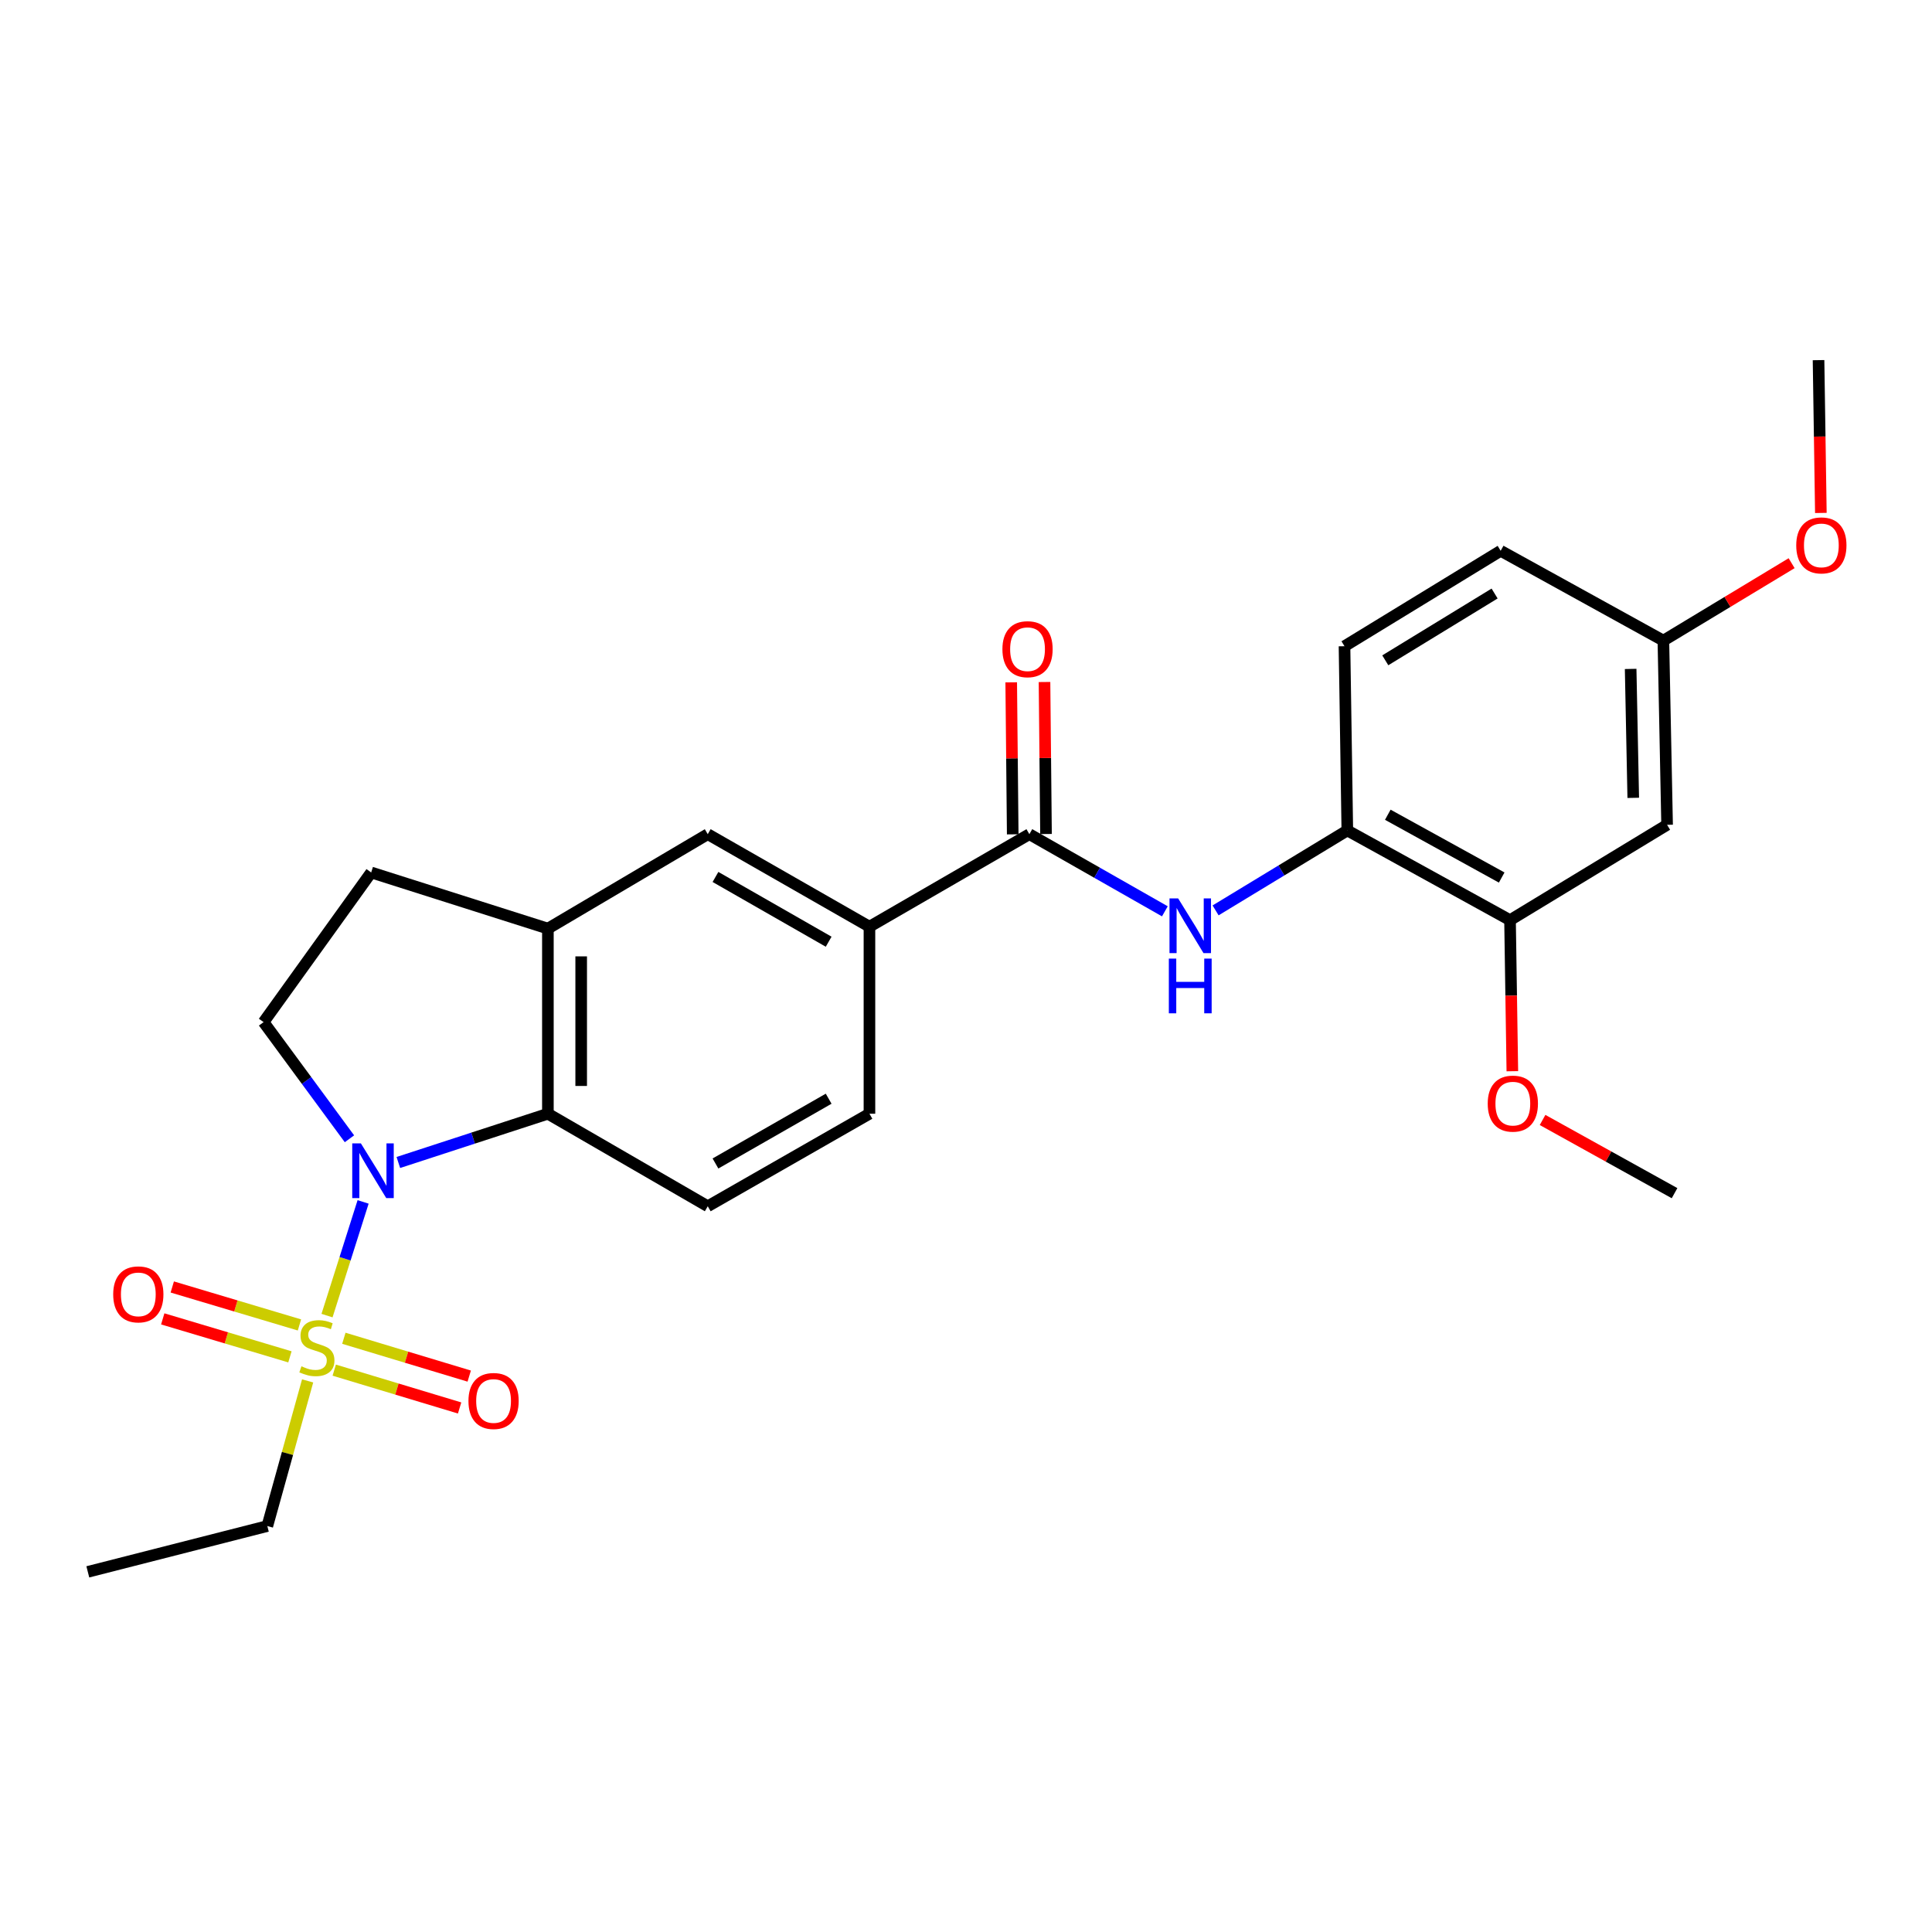 <?xml version='1.0' encoding='iso-8859-1'?>
<svg version='1.1' baseProfile='full'
              xmlns='http://www.w3.org/2000/svg'
                      xmlns:rdkit='http://www.rdkit.org/xml'
                      xmlns:xlink='http://www.w3.org/1999/xlink'
                  xml:space='preserve'
width='1000px' height='1000px' viewBox='0 0 1000 1000'>
<!-- END OF HEADER -->
<rect style='opacity:1.0;fill:#FFFFFF;stroke:none' width='1000' height='1000' x='0' y='0'> </rect>
<path class='bond-0' d='M 169.266,680.955 L 178.604,651.53' style='fill:none;fill-rule:evenodd;stroke:#CCCC00;stroke-width:6px;stroke-linecap:butt;stroke-linejoin:miter;stroke-opacity:1' />
<path class='bond-0' d='M 178.604,651.53 L 187.942,622.106' style='fill:none;fill-rule:evenodd;stroke:#0000FF;stroke-width:6px;stroke-linecap:butt;stroke-linejoin:miter;stroke-opacity:1' />
<path class='bond-11' d='M 173.003,709.183 L 205.448,718.973' style='fill:none;fill-rule:evenodd;stroke:#CCCC00;stroke-width:6px;stroke-linecap:butt;stroke-linejoin:miter;stroke-opacity:1' />
<path class='bond-11' d='M 205.448,718.973 L 237.893,728.762' style='fill:none;fill-rule:evenodd;stroke:#FF0000;stroke-width:6px;stroke-linecap:butt;stroke-linejoin:miter;stroke-opacity:1' />
<path class='bond-11' d='M 177.98,692.685 L 210.425,702.475' style='fill:none;fill-rule:evenodd;stroke:#CCCC00;stroke-width:6px;stroke-linecap:butt;stroke-linejoin:miter;stroke-opacity:1' />
<path class='bond-11' d='M 210.425,702.475 L 242.871,712.264' style='fill:none;fill-rule:evenodd;stroke:#FF0000;stroke-width:6px;stroke-linecap:butt;stroke-linejoin:miter;stroke-opacity:1' />
<path class='bond-12' d='M 154.996,685.788 L 122.081,675.963' style='fill:none;fill-rule:evenodd;stroke:#CCCC00;stroke-width:6px;stroke-linecap:butt;stroke-linejoin:miter;stroke-opacity:1' />
<path class='bond-12' d='M 122.081,675.963 L 89.167,666.138' style='fill:none;fill-rule:evenodd;stroke:#FF0000;stroke-width:6px;stroke-linecap:butt;stroke-linejoin:miter;stroke-opacity:1' />
<path class='bond-12' d='M 150.067,702.3 L 117.153,692.475' style='fill:none;fill-rule:evenodd;stroke:#CCCC00;stroke-width:6px;stroke-linecap:butt;stroke-linejoin:miter;stroke-opacity:1' />
<path class='bond-12' d='M 117.153,692.475 L 84.238,682.65' style='fill:none;fill-rule:evenodd;stroke:#FF0000;stroke-width:6px;stroke-linecap:butt;stroke-linejoin:miter;stroke-opacity:1' />
<path class='bond-18' d='M 159.226,714.752 L 148.796,752.315' style='fill:none;fill-rule:evenodd;stroke:#CCCC00;stroke-width:6px;stroke-linecap:butt;stroke-linejoin:miter;stroke-opacity:1' />
<path class='bond-18' d='M 148.796,752.315 L 138.366,789.879' style='fill:none;fill-rule:evenodd;stroke:#000000;stroke-width:6px;stroke-linecap:butt;stroke-linejoin:miter;stroke-opacity:1' />
<path class='bond-1' d='M 206.181,601.702 L 244.884,589.083' style='fill:none;fill-rule:evenodd;stroke:#0000FF;stroke-width:6px;stroke-linecap:butt;stroke-linejoin:miter;stroke-opacity:1' />
<path class='bond-1' d='M 244.884,589.083 L 283.588,576.464' style='fill:none;fill-rule:evenodd;stroke:#000000;stroke-width:6px;stroke-linecap:butt;stroke-linejoin:miter;stroke-opacity:1' />
<path class='bond-6' d='M 180.88,589.431 L 158.656,559.239' style='fill:none;fill-rule:evenodd;stroke:#0000FF;stroke-width:6px;stroke-linecap:butt;stroke-linejoin:miter;stroke-opacity:1' />
<path class='bond-6' d='M 158.656,559.239 L 136.432,529.046' style='fill:none;fill-rule:evenodd;stroke:#000000;stroke-width:6px;stroke-linecap:butt;stroke-linejoin:miter;stroke-opacity:1' />
<path class='bond-4' d='M 283.588,576.464 L 283.588,480.642' style='fill:none;fill-rule:evenodd;stroke:#000000;stroke-width:6px;stroke-linecap:butt;stroke-linejoin:miter;stroke-opacity:1' />
<path class='bond-4' d='M 300.82,562.091 L 300.82,495.016' style='fill:none;fill-rule:evenodd;stroke:#000000;stroke-width:6px;stroke-linecap:butt;stroke-linejoin:miter;stroke-opacity:1' />
<path class='bond-10' d='M 283.588,576.464 L 366.332,624.361' style='fill:none;fill-rule:evenodd;stroke:#000000;stroke-width:6px;stroke-linecap:butt;stroke-linejoin:miter;stroke-opacity:1' />
<path class='bond-2' d='M 532.798,431.769 L 450.025,479.656' style='fill:none;fill-rule:evenodd;stroke:#000000;stroke-width:6px;stroke-linecap:butt;stroke-linejoin:miter;stroke-opacity:1' />
<path class='bond-3' d='M 532.798,431.769 L 567.866,451.734' style='fill:none;fill-rule:evenodd;stroke:#000000;stroke-width:6px;stroke-linecap:butt;stroke-linejoin:miter;stroke-opacity:1' />
<path class='bond-3' d='M 567.866,451.734 L 602.933,471.699' style='fill:none;fill-rule:evenodd;stroke:#0000FF;stroke-width:6px;stroke-linecap:butt;stroke-linejoin:miter;stroke-opacity:1' />
<path class='bond-15' d='M 541.414,431.684 L 541.025,392.346' style='fill:none;fill-rule:evenodd;stroke:#000000;stroke-width:6px;stroke-linecap:butt;stroke-linejoin:miter;stroke-opacity:1' />
<path class='bond-15' d='M 541.025,392.346 L 540.636,353.008' style='fill:none;fill-rule:evenodd;stroke:#FF0000;stroke-width:6px;stroke-linecap:butt;stroke-linejoin:miter;stroke-opacity:1' />
<path class='bond-15' d='M 524.182,431.854 L 523.793,392.516' style='fill:none;fill-rule:evenodd;stroke:#000000;stroke-width:6px;stroke-linecap:butt;stroke-linejoin:miter;stroke-opacity:1' />
<path class='bond-15' d='M 523.793,392.516 L 523.404,353.179' style='fill:none;fill-rule:evenodd;stroke:#FF0000;stroke-width:6px;stroke-linecap:butt;stroke-linejoin:miter;stroke-opacity:1' />
<path class='bond-7' d='M 629.186,471.216 L 663.277,450.526' style='fill:none;fill-rule:evenodd;stroke:#0000FF;stroke-width:6px;stroke-linecap:butt;stroke-linejoin:miter;stroke-opacity:1' />
<path class='bond-7' d='M 663.277,450.526 L 697.368,429.835' style='fill:none;fill-rule:evenodd;stroke:#000000;stroke-width:6px;stroke-linecap:butt;stroke-linejoin:miter;stroke-opacity:1' />
<path class='bond-8' d='M 283.588,480.642 L 366.332,431.769' style='fill:none;fill-rule:evenodd;stroke:#000000;stroke-width:6px;stroke-linecap:butt;stroke-linejoin:miter;stroke-opacity:1' />
<path class='bond-26' d='M 283.588,480.642 L 192.122,451.586' style='fill:none;fill-rule:evenodd;stroke:#000000;stroke-width:6px;stroke-linecap:butt;stroke-linejoin:miter;stroke-opacity:1' />
<path class='bond-5' d='M 450.025,479.656 L 450.025,576.464' style='fill:none;fill-rule:evenodd;stroke:#000000;stroke-width:6px;stroke-linecap:butt;stroke-linejoin:miter;stroke-opacity:1' />
<path class='bond-27' d='M 450.025,479.656 L 366.332,431.769' style='fill:none;fill-rule:evenodd;stroke:#000000;stroke-width:6px;stroke-linecap:butt;stroke-linejoin:miter;stroke-opacity:1' />
<path class='bond-27' d='M 428.913,487.43 L 370.328,453.909' style='fill:none;fill-rule:evenodd;stroke:#000000;stroke-width:6px;stroke-linecap:butt;stroke-linejoin:miter;stroke-opacity:1' />
<path class='bond-14' d='M 136.432,529.046 L 192.122,451.586' style='fill:none;fill-rule:evenodd;stroke:#000000;stroke-width:6px;stroke-linecap:butt;stroke-linejoin:miter;stroke-opacity:1' />
<path class='bond-9' d='M 697.368,429.835 L 781.587,476.267' style='fill:none;fill-rule:evenodd;stroke:#000000;stroke-width:6px;stroke-linecap:butt;stroke-linejoin:miter;stroke-opacity:1' />
<path class='bond-9' d='M 718.321,421.709 L 777.274,454.211' style='fill:none;fill-rule:evenodd;stroke:#000000;stroke-width:6px;stroke-linecap:butt;stroke-linejoin:miter;stroke-opacity:1' />
<path class='bond-17' d='M 697.368,429.835 L 695.913,334.482' style='fill:none;fill-rule:evenodd;stroke:#000000;stroke-width:6px;stroke-linecap:butt;stroke-linejoin:miter;stroke-opacity:1' />
<path class='bond-13' d='M 781.587,476.267 L 862.886,426.925' style='fill:none;fill-rule:evenodd;stroke:#000000;stroke-width:6px;stroke-linecap:butt;stroke-linejoin:miter;stroke-opacity:1' />
<path class='bond-21' d='M 781.587,476.267 L 782.186,515.363' style='fill:none;fill-rule:evenodd;stroke:#000000;stroke-width:6px;stroke-linecap:butt;stroke-linejoin:miter;stroke-opacity:1' />
<path class='bond-21' d='M 782.186,515.363 L 782.786,554.459' style='fill:none;fill-rule:evenodd;stroke:#FF0000;stroke-width:6px;stroke-linecap:butt;stroke-linejoin:miter;stroke-opacity:1' />
<path class='bond-16' d='M 366.332,624.361 L 450.025,576.464' style='fill:none;fill-rule:evenodd;stroke:#000000;stroke-width:6px;stroke-linecap:butt;stroke-linejoin:miter;stroke-opacity:1' />
<path class='bond-16' d='M 370.327,602.22 L 428.911,568.692' style='fill:none;fill-rule:evenodd;stroke:#000000;stroke-width:6px;stroke-linecap:butt;stroke-linejoin:miter;stroke-opacity:1' />
<path class='bond-28' d='M 862.886,426.925 L 860.961,331.581' style='fill:none;fill-rule:evenodd;stroke:#000000;stroke-width:6px;stroke-linecap:butt;stroke-linejoin:miter;stroke-opacity:1' />
<path class='bond-28' d='M 845.368,412.971 L 844.021,346.231' style='fill:none;fill-rule:evenodd;stroke:#000000;stroke-width:6px;stroke-linecap:butt;stroke-linejoin:miter;stroke-opacity:1' />
<path class='bond-20' d='M 695.913,334.482 L 776.742,285.092' style='fill:none;fill-rule:evenodd;stroke:#000000;stroke-width:6px;stroke-linecap:butt;stroke-linejoin:miter;stroke-opacity:1' />
<path class='bond-20' d='M 717.022,341.778 L 773.603,307.205' style='fill:none;fill-rule:evenodd;stroke:#000000;stroke-width:6px;stroke-linecap:butt;stroke-linejoin:miter;stroke-opacity:1' />
<path class='bond-25' d='M 138.366,789.879 L 45.455,813.592' style='fill:none;fill-rule:evenodd;stroke:#000000;stroke-width:6px;stroke-linecap:butt;stroke-linejoin:miter;stroke-opacity:1' />
<path class='bond-19' d='M 860.961,331.581 L 776.742,285.092' style='fill:none;fill-rule:evenodd;stroke:#000000;stroke-width:6px;stroke-linecap:butt;stroke-linejoin:miter;stroke-opacity:1' />
<path class='bond-22' d='M 860.961,331.581 L 894.151,311.542' style='fill:none;fill-rule:evenodd;stroke:#000000;stroke-width:6px;stroke-linecap:butt;stroke-linejoin:miter;stroke-opacity:1' />
<path class='bond-22' d='M 894.151,311.542 L 927.341,291.502' style='fill:none;fill-rule:evenodd;stroke:#FF0000;stroke-width:6px;stroke-linecap:butt;stroke-linejoin:miter;stroke-opacity:1' />
<path class='bond-23' d='M 798.435,579.69 L 832.589,598.636' style='fill:none;fill-rule:evenodd;stroke:#FF0000;stroke-width:6px;stroke-linecap:butt;stroke-linejoin:miter;stroke-opacity:1' />
<path class='bond-23' d='M 832.589,598.636 L 866.744,617.583' style='fill:none;fill-rule:evenodd;stroke:#000000;stroke-width:6px;stroke-linecap:butt;stroke-linejoin:miter;stroke-opacity:1' />
<path class='bond-24' d='M 942.475,265.495 L 941.875,225.951' style='fill:none;fill-rule:evenodd;stroke:#FF0000;stroke-width:6px;stroke-linecap:butt;stroke-linejoin:miter;stroke-opacity:1' />
<path class='bond-24' d='M 941.875,225.951 L 941.274,186.408' style='fill:none;fill-rule:evenodd;stroke:#000000;stroke-width:6px;stroke-linecap:butt;stroke-linejoin:miter;stroke-opacity:1' />
<path  class='atom-0' d='M 156.023 707.194
Q 156.343 707.314, 157.663 707.874
Q 158.983 708.434, 160.423 708.794
Q 161.903 709.114, 163.343 709.114
Q 166.023 709.114, 167.583 707.834
Q 169.143 706.514, 169.143 704.234
Q 169.143 702.674, 168.343 701.714
Q 167.583 700.754, 166.383 700.234
Q 165.183 699.714, 163.183 699.114
Q 160.663 698.354, 159.143 697.634
Q 157.663 696.914, 156.583 695.394
Q 155.543 693.874, 155.543 691.314
Q 155.543 687.754, 157.943 685.554
Q 160.383 683.354, 165.183 683.354
Q 168.463 683.354, 172.183 684.914
L 171.263 687.994
Q 167.863 686.594, 165.303 686.594
Q 162.543 686.594, 161.023 687.754
Q 159.503 688.874, 159.543 690.834
Q 159.543 692.354, 160.303 693.274
Q 161.103 694.194, 162.223 694.714
Q 163.383 695.234, 165.303 695.834
Q 167.863 696.634, 169.383 697.434
Q 170.903 698.234, 171.983 699.874
Q 173.103 701.474, 173.103 704.234
Q 173.103 708.154, 170.463 710.274
Q 167.863 712.354, 163.503 712.354
Q 160.983 712.354, 159.063 711.794
Q 157.183 711.274, 154.943 710.354
L 156.023 707.194
' fill='#CCCC00'/>
<path  class='atom-1' d='M 186.8 591.82
L 196.08 606.82
Q 197 608.3, 198.48 610.98
Q 199.96 613.66, 200.04 613.82
L 200.04 591.82
L 203.8 591.82
L 203.8 620.14
L 199.92 620.14
L 189.96 603.74
Q 188.8 601.82, 187.56 599.62
Q 186.36 597.42, 186 596.74
L 186 620.14
L 182.32 620.14
L 182.32 591.82
L 186.8 591.82
' fill='#0000FF'/>
<path  class='atom-4' d='M 609.809 465.017
L 619.089 480.017
Q 620.009 481.497, 621.489 484.177
Q 622.969 486.857, 623.049 487.017
L 623.049 465.017
L 626.809 465.017
L 626.809 493.337
L 622.929 493.337
L 612.969 476.937
Q 611.809 475.017, 610.569 472.817
Q 609.369 470.617, 609.009 469.937
L 609.009 493.337
L 605.329 493.337
L 605.329 465.017
L 609.809 465.017
' fill='#0000FF'/>
<path  class='atom-4' d='M 604.989 496.169
L 608.829 496.169
L 608.829 508.209
L 623.309 508.209
L 623.309 496.169
L 627.149 496.169
L 627.149 524.489
L 623.309 524.489
L 623.309 511.409
L 608.829 511.409
L 608.829 524.489
L 604.989 524.489
L 604.989 496.169
' fill='#0000FF'/>
<path  class='atom-12' d='M 242.47 725.145
Q 242.47 718.345, 245.83 714.545
Q 249.19 710.745, 255.47 710.745
Q 261.75 710.745, 265.11 714.545
Q 268.47 718.345, 268.47 725.145
Q 268.47 732.025, 265.07 735.945
Q 261.67 739.825, 255.47 739.825
Q 249.23 739.825, 245.83 735.945
Q 242.47 732.065, 242.47 725.145
M 255.47 736.625
Q 259.79 736.625, 262.11 733.745
Q 264.47 730.825, 264.47 725.145
Q 264.47 719.585, 262.11 716.785
Q 259.79 713.945, 255.47 713.945
Q 251.15 713.945, 248.79 716.745
Q 246.47 719.545, 246.47 725.145
Q 246.47 730.865, 248.79 733.745
Q 251.15 736.625, 255.47 736.625
' fill='#FF0000'/>
<path  class='atom-13' d='M 58.59 669.963
Q 58.59 663.163, 61.95 659.363
Q 65.31 655.563, 71.59 655.563
Q 77.87 655.563, 81.23 659.363
Q 84.59 663.163, 84.59 669.963
Q 84.59 676.843, 81.19 680.763
Q 77.79 684.643, 71.59 684.643
Q 65.35 684.643, 61.95 680.763
Q 58.59 676.883, 58.59 669.963
M 71.59 681.443
Q 75.91 681.443, 78.23 678.563
Q 80.59 675.643, 80.59 669.963
Q 80.59 664.403, 78.23 661.603
Q 75.91 658.763, 71.59 658.763
Q 67.27 658.763, 64.91 661.563
Q 62.59 664.363, 62.59 669.963
Q 62.59 675.683, 64.91 678.563
Q 67.27 681.443, 71.59 681.443
' fill='#FF0000'/>
<path  class='atom-16' d='M 518.85 336.017
Q 518.85 329.217, 522.21 325.417
Q 525.57 321.617, 531.85 321.617
Q 538.13 321.617, 541.49 325.417
Q 544.85 329.217, 544.85 336.017
Q 544.85 342.897, 541.45 346.817
Q 538.05 350.697, 531.85 350.697
Q 525.61 350.697, 522.21 346.817
Q 518.85 342.937, 518.85 336.017
M 531.85 347.497
Q 536.17 347.497, 538.49 344.617
Q 540.85 341.697, 540.85 336.017
Q 540.85 330.457, 538.49 327.657
Q 536.17 324.817, 531.85 324.817
Q 527.53 324.817, 525.17 327.617
Q 522.85 330.417, 522.85 336.017
Q 522.85 341.737, 525.17 344.617
Q 527.53 347.497, 531.85 347.497
' fill='#FF0000'/>
<path  class='atom-22' d='M 770.042 571.231
Q 770.042 564.431, 773.402 560.631
Q 776.762 556.831, 783.042 556.831
Q 789.322 556.831, 792.682 560.631
Q 796.042 564.431, 796.042 571.231
Q 796.042 578.111, 792.642 582.031
Q 789.242 585.911, 783.042 585.911
Q 776.802 585.911, 773.402 582.031
Q 770.042 578.151, 770.042 571.231
M 783.042 582.711
Q 787.362 582.711, 789.682 579.831
Q 792.042 576.911, 792.042 571.231
Q 792.042 565.671, 789.682 562.871
Q 787.362 560.031, 783.042 560.031
Q 778.722 560.031, 776.362 562.831
Q 774.042 565.631, 774.042 571.231
Q 774.042 576.951, 776.362 579.831
Q 778.722 582.711, 783.042 582.711
' fill='#FF0000'/>
<path  class='atom-23' d='M 929.729 282.291
Q 929.729 275.491, 933.089 271.691
Q 936.449 267.891, 942.729 267.891
Q 949.009 267.891, 952.369 271.691
Q 955.729 275.491, 955.729 282.291
Q 955.729 289.171, 952.329 293.091
Q 948.929 296.971, 942.729 296.971
Q 936.489 296.971, 933.089 293.091
Q 929.729 289.211, 929.729 282.291
M 942.729 293.771
Q 947.049 293.771, 949.369 290.891
Q 951.729 287.971, 951.729 282.291
Q 951.729 276.731, 949.369 273.931
Q 947.049 271.091, 942.729 271.091
Q 938.409 271.091, 936.049 273.891
Q 933.729 276.691, 933.729 282.291
Q 933.729 288.011, 936.049 290.891
Q 938.409 293.771, 942.729 293.771
' fill='#FF0000'/>
</svg>
